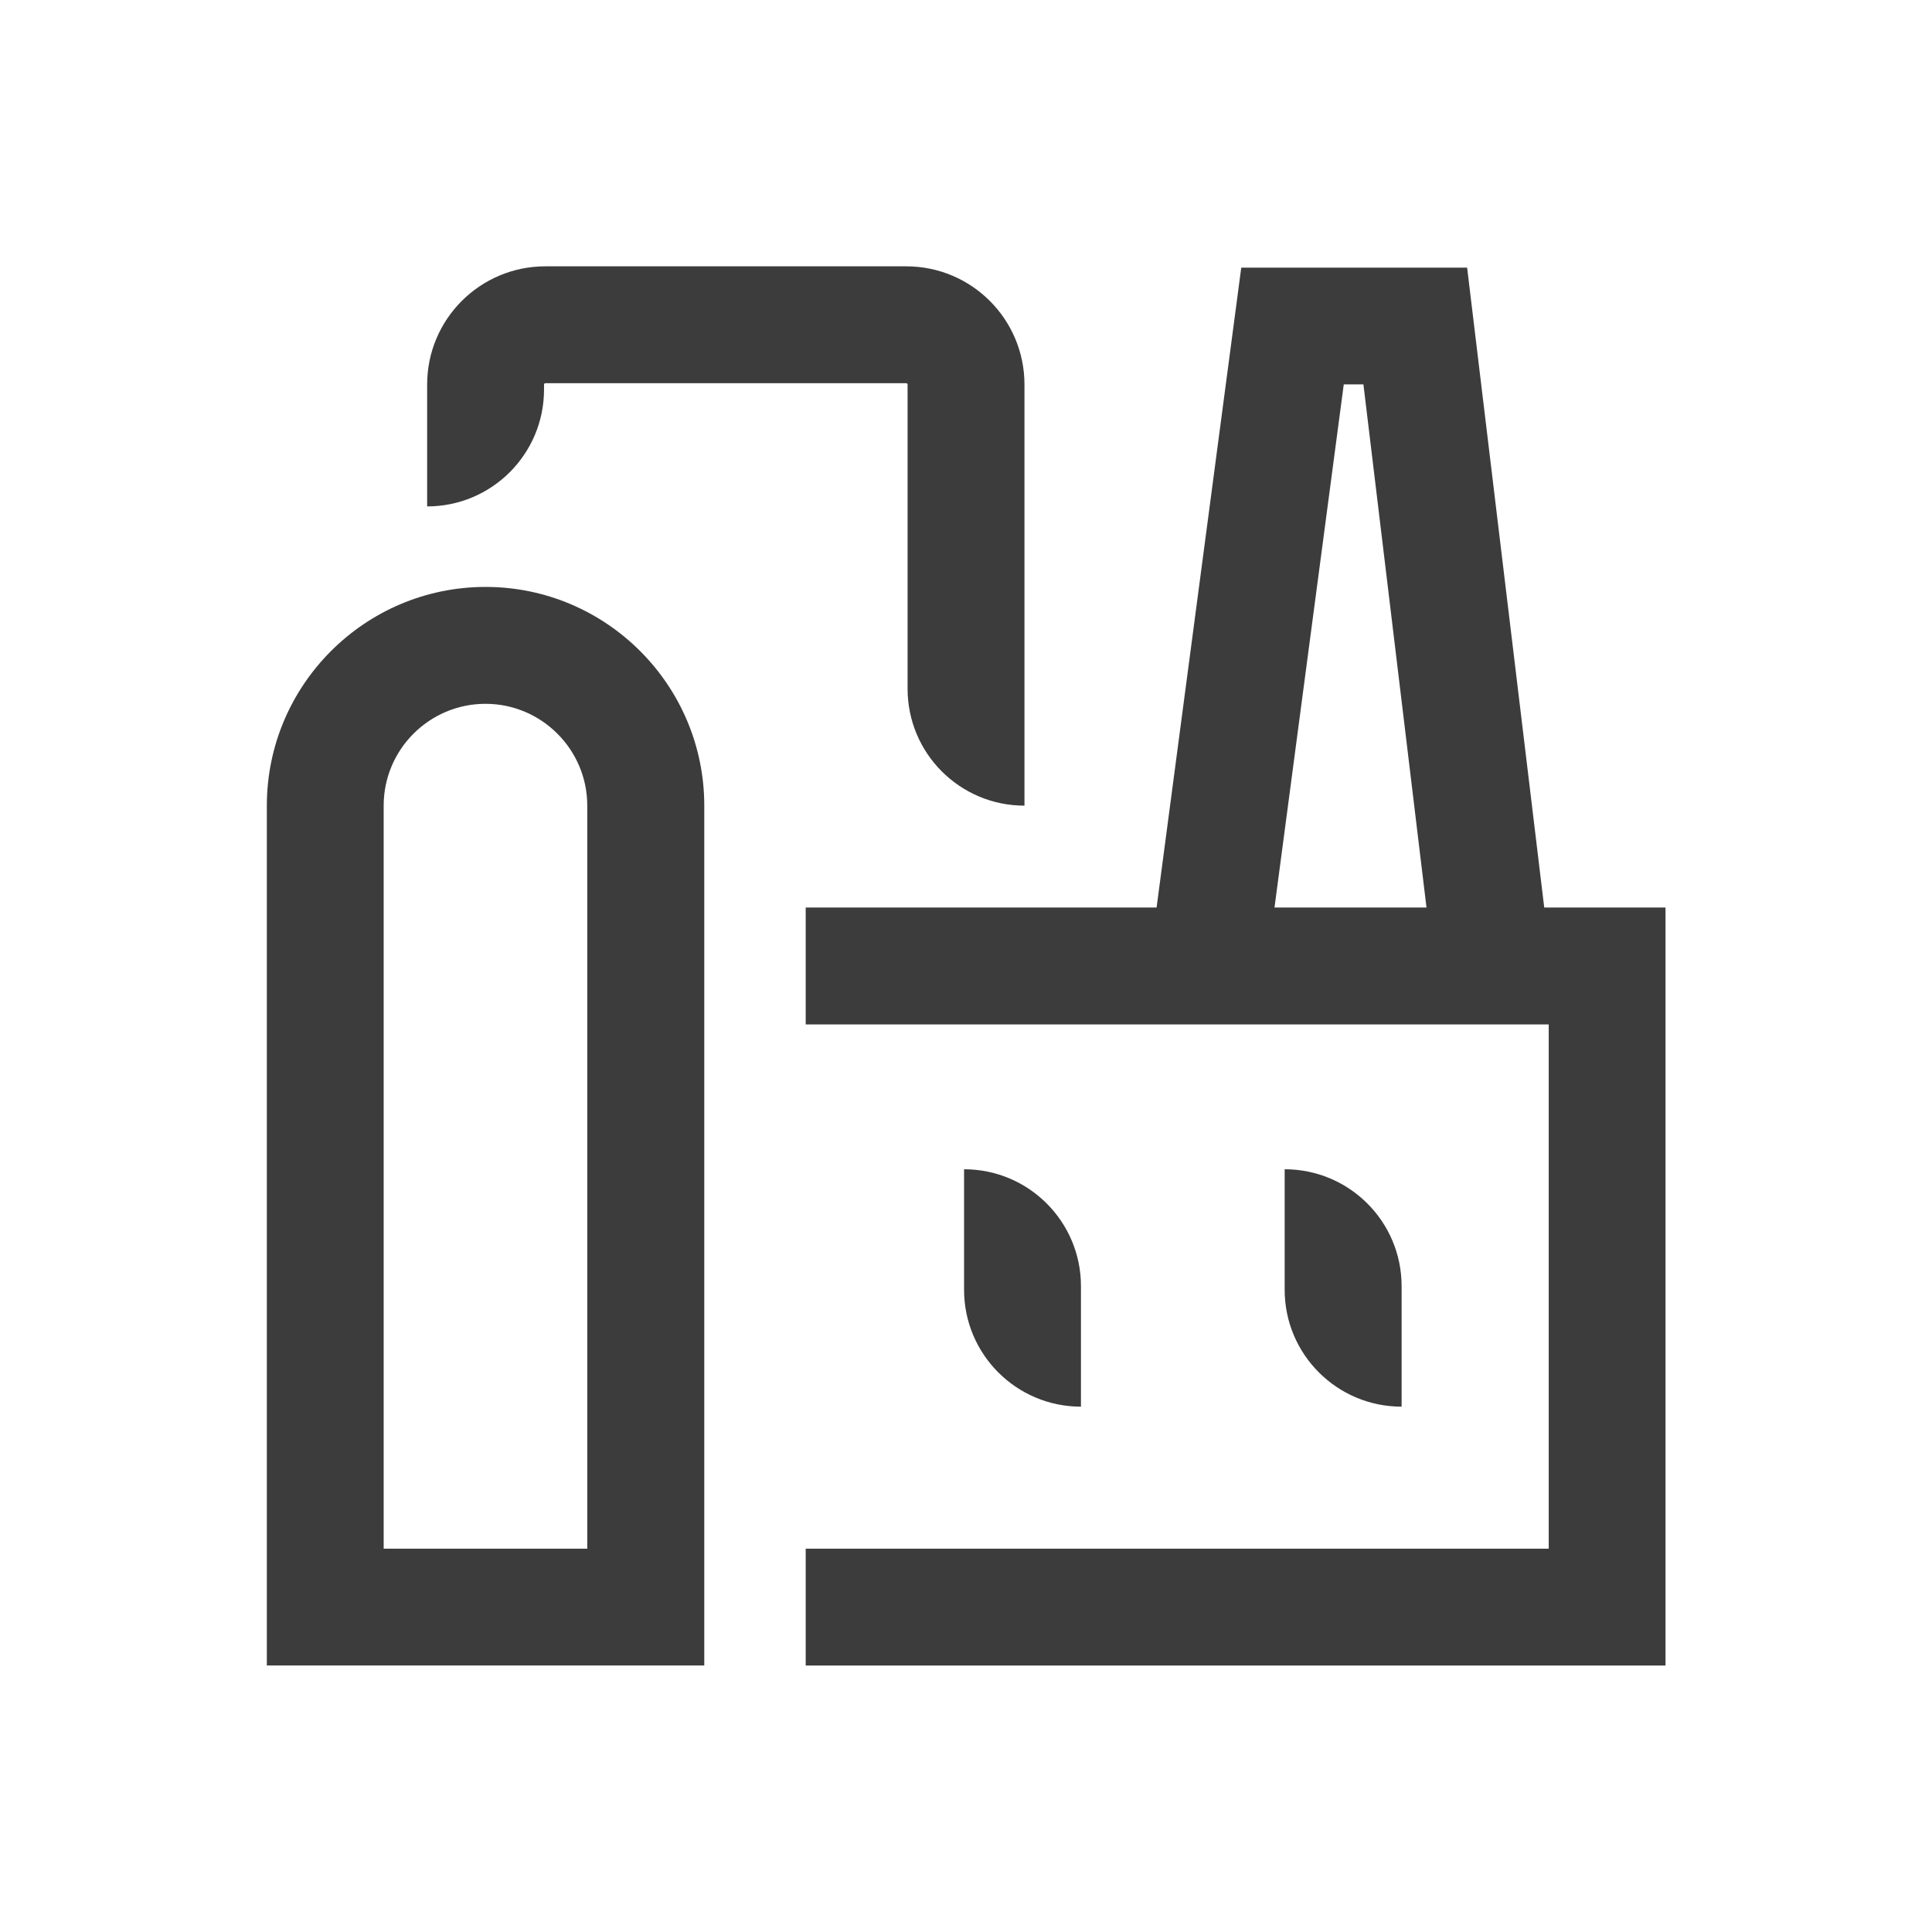 <svg width="34" height="34" viewBox="0 0 34 34" fill="none" xmlns="http://www.w3.org/2000/svg">
<path d="M8.545 10.329C6.423 10.329 4.696 12.056 4.696 14.178V29.31H12.394V14.178C12.394 12.056 10.668 10.329 8.545 10.329ZM10.337 27.254H6.752V14.178C6.752 13.189 7.556 12.386 8.544 12.386C9.531 12.386 10.335 13.191 10.335 14.178V27.254H10.337Z" fill="#3C3C3C"/>
<path d="M27.176 15.971L25.819 4.71H21.844L20.354 15.971H14.179V18.028H20.081H27.255V27.254H14.179V29.311H29.31V15.971H27.176ZM23.648 6.765H23.994L25.104 15.971H22.429L23.648 6.765Z" fill="#3C3C3C"/>
<path d="M9.574 6.855V6.768C9.574 6.755 9.584 6.744 9.598 6.744H15.948C15.961 6.744 15.972 6.755 15.972 6.768V12.121C15.972 13.257 16.892 14.178 18.029 14.178V6.768C18.029 5.618 17.098 4.687 15.948 4.687H9.598C8.448 4.687 7.517 5.618 7.517 6.768V8.912C8.653 8.912 9.574 7.991 9.574 6.855Z" fill="#3C3C3C"/>
<path d="M24.666 22.634C24.666 21.498 23.745 20.577 22.608 20.577V22.698C22.608 23.834 23.529 24.755 24.666 24.755V22.634Z" fill="#3C3C3C"/>
<path d="M19.023 22.634C19.023 21.498 18.102 20.577 16.966 20.577V22.698C16.966 23.834 17.887 24.755 19.023 24.755V22.634Z" fill="#3C3C3C"/>
</svg>
